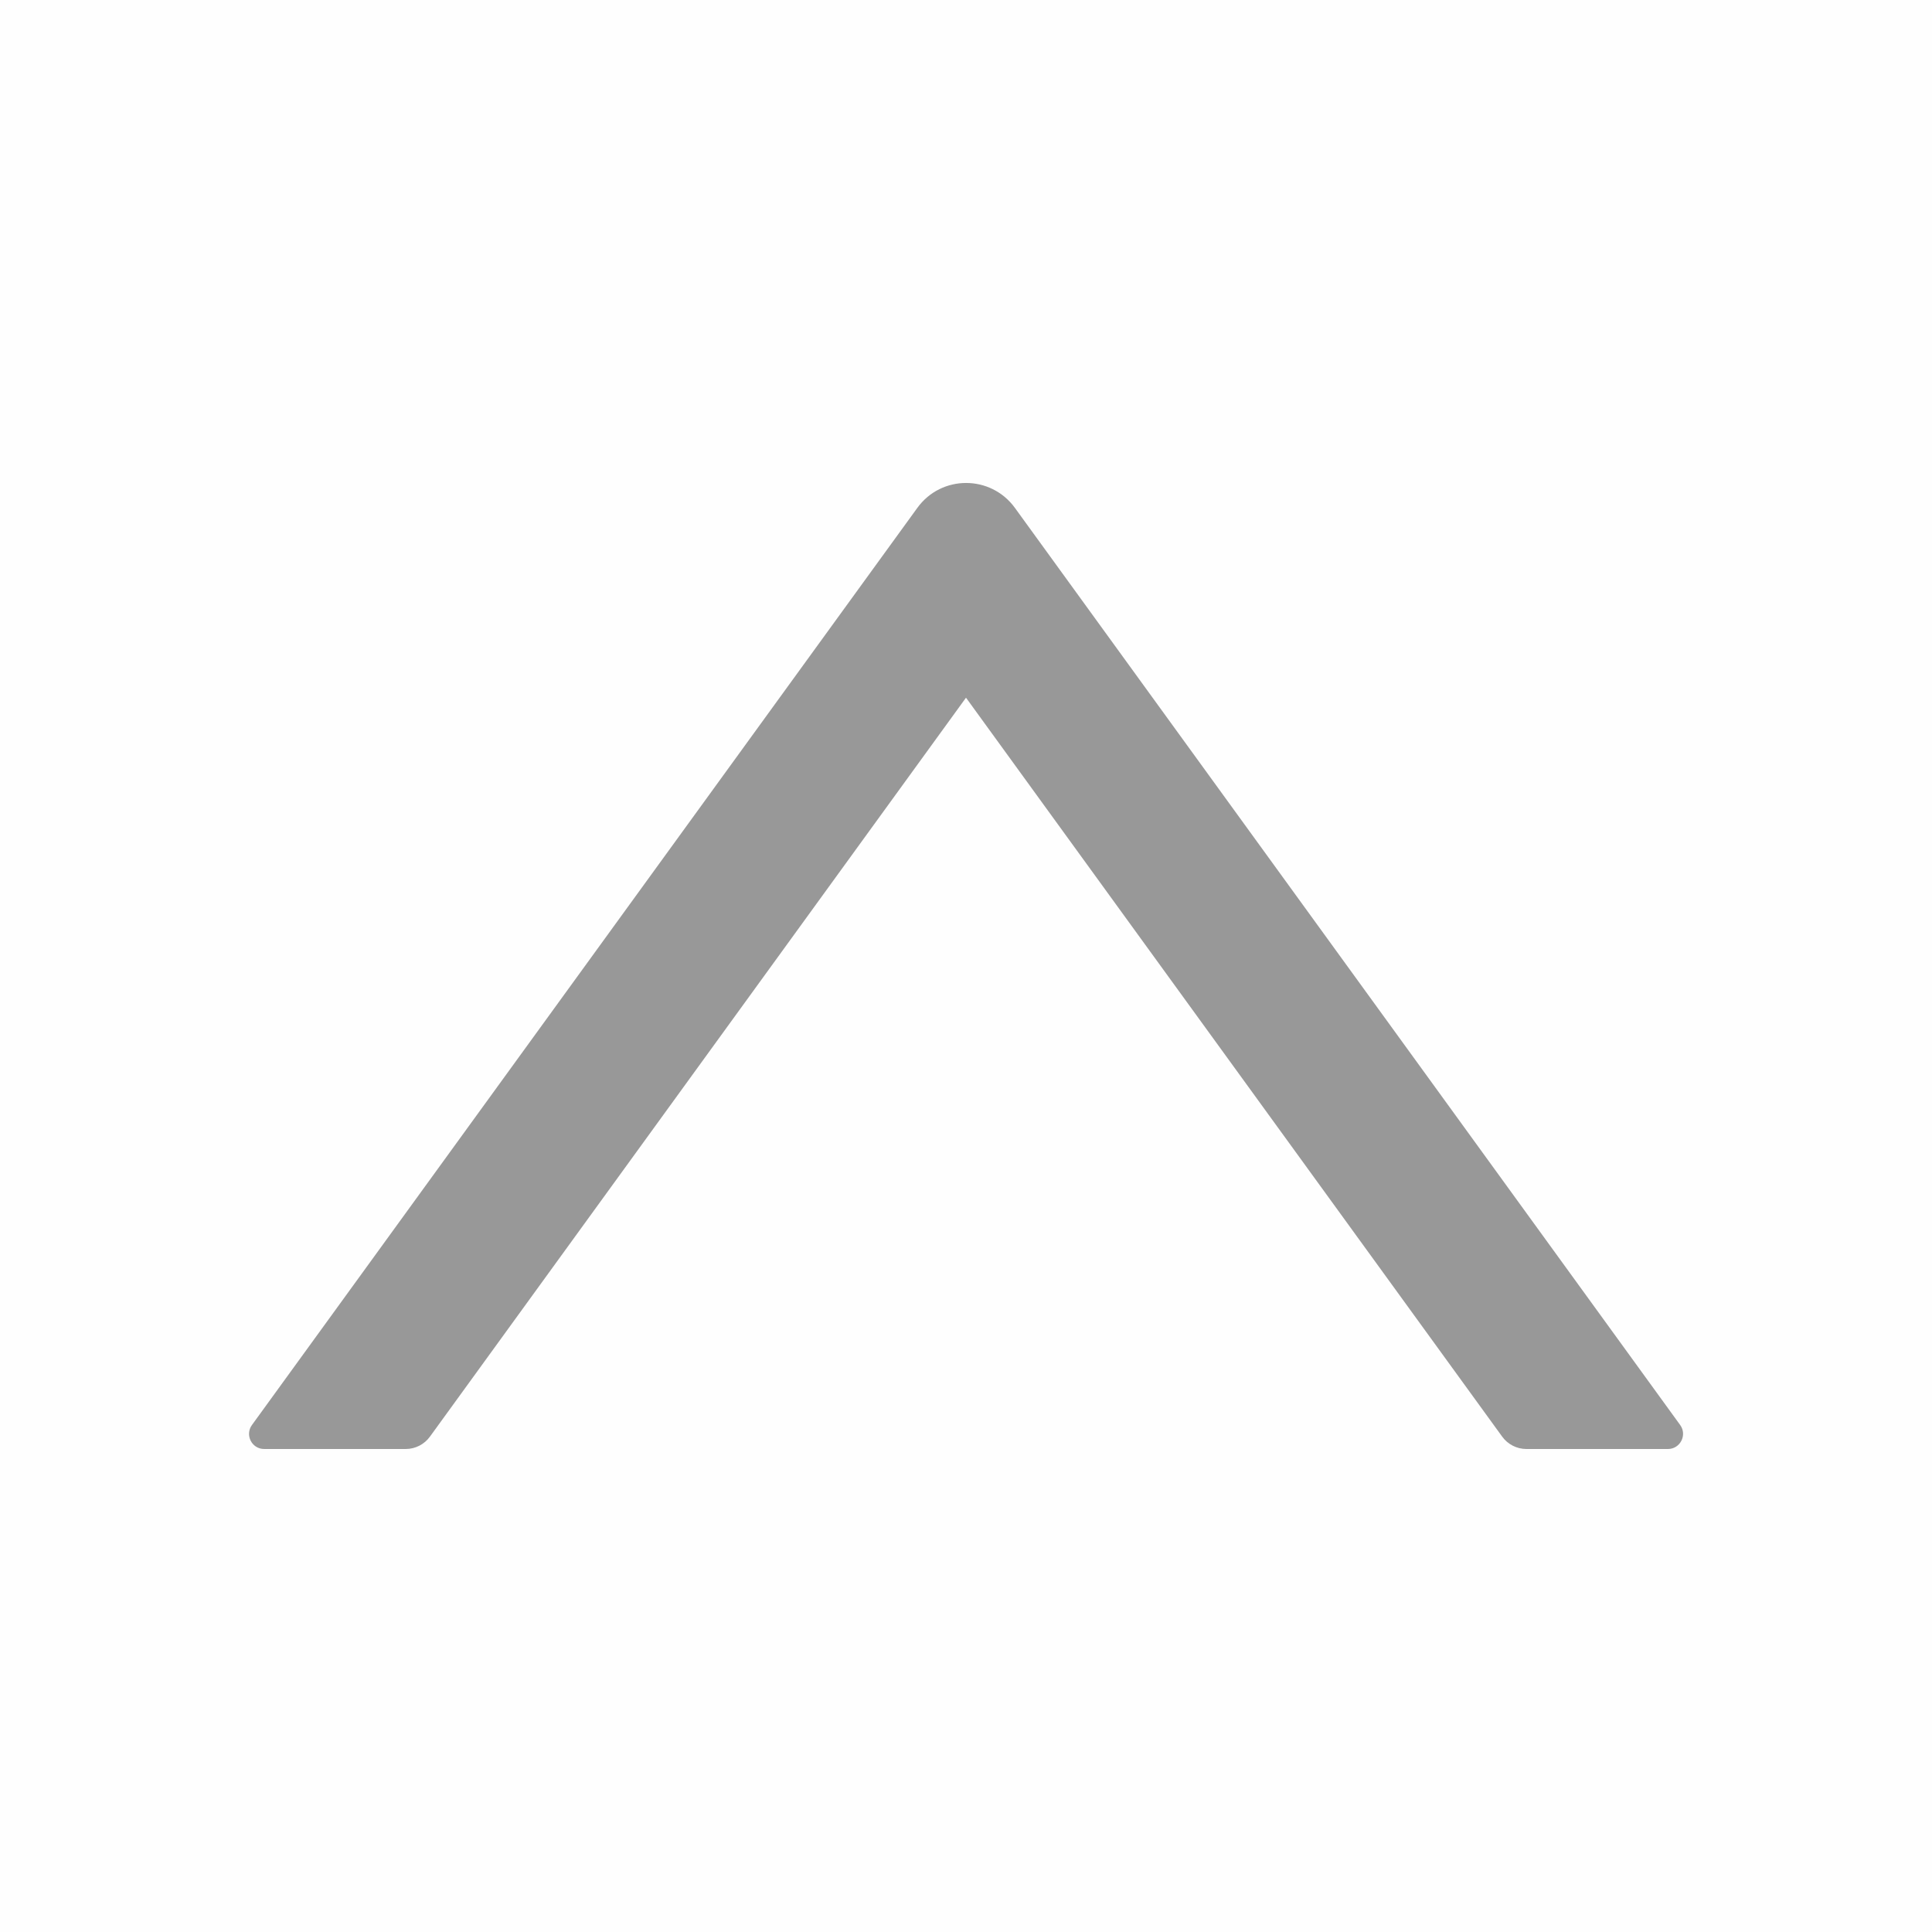 <svg width="16" height="16" viewBox="0 0 16 16" fill="none" xmlns="http://www.w3.org/2000/svg">
<g id="up-outlined">
<rect id="&#231;&#159;&#169;&#229;&#189;&#162;" opacity="0.01" width="16" height="16" transform="matrix(1 0 0 -1 0 16)" fill="black" fill-opacity="0.4"/>
<path id="&#232;&#183;&#175;&#229;&#190;&#132;" fill-rule="evenodd" clip-rule="evenodd" d="M13.915 11.802L8.405 4.206C8.205 3.931 7.796 3.931 7.597 4.206L2.086 11.802C2.027 11.884 2.085 12 2.188 12H3.36C3.44 12 3.515 11.961 3.561 11.897L8 5.778L12.44 11.897C12.486 11.961 12.561 12 12.641 12H13.813C13.915 12 13.974 11.884 13.915 11.802Z" fill="black" fill-opacity="0.4"/>
</g>
</svg>
